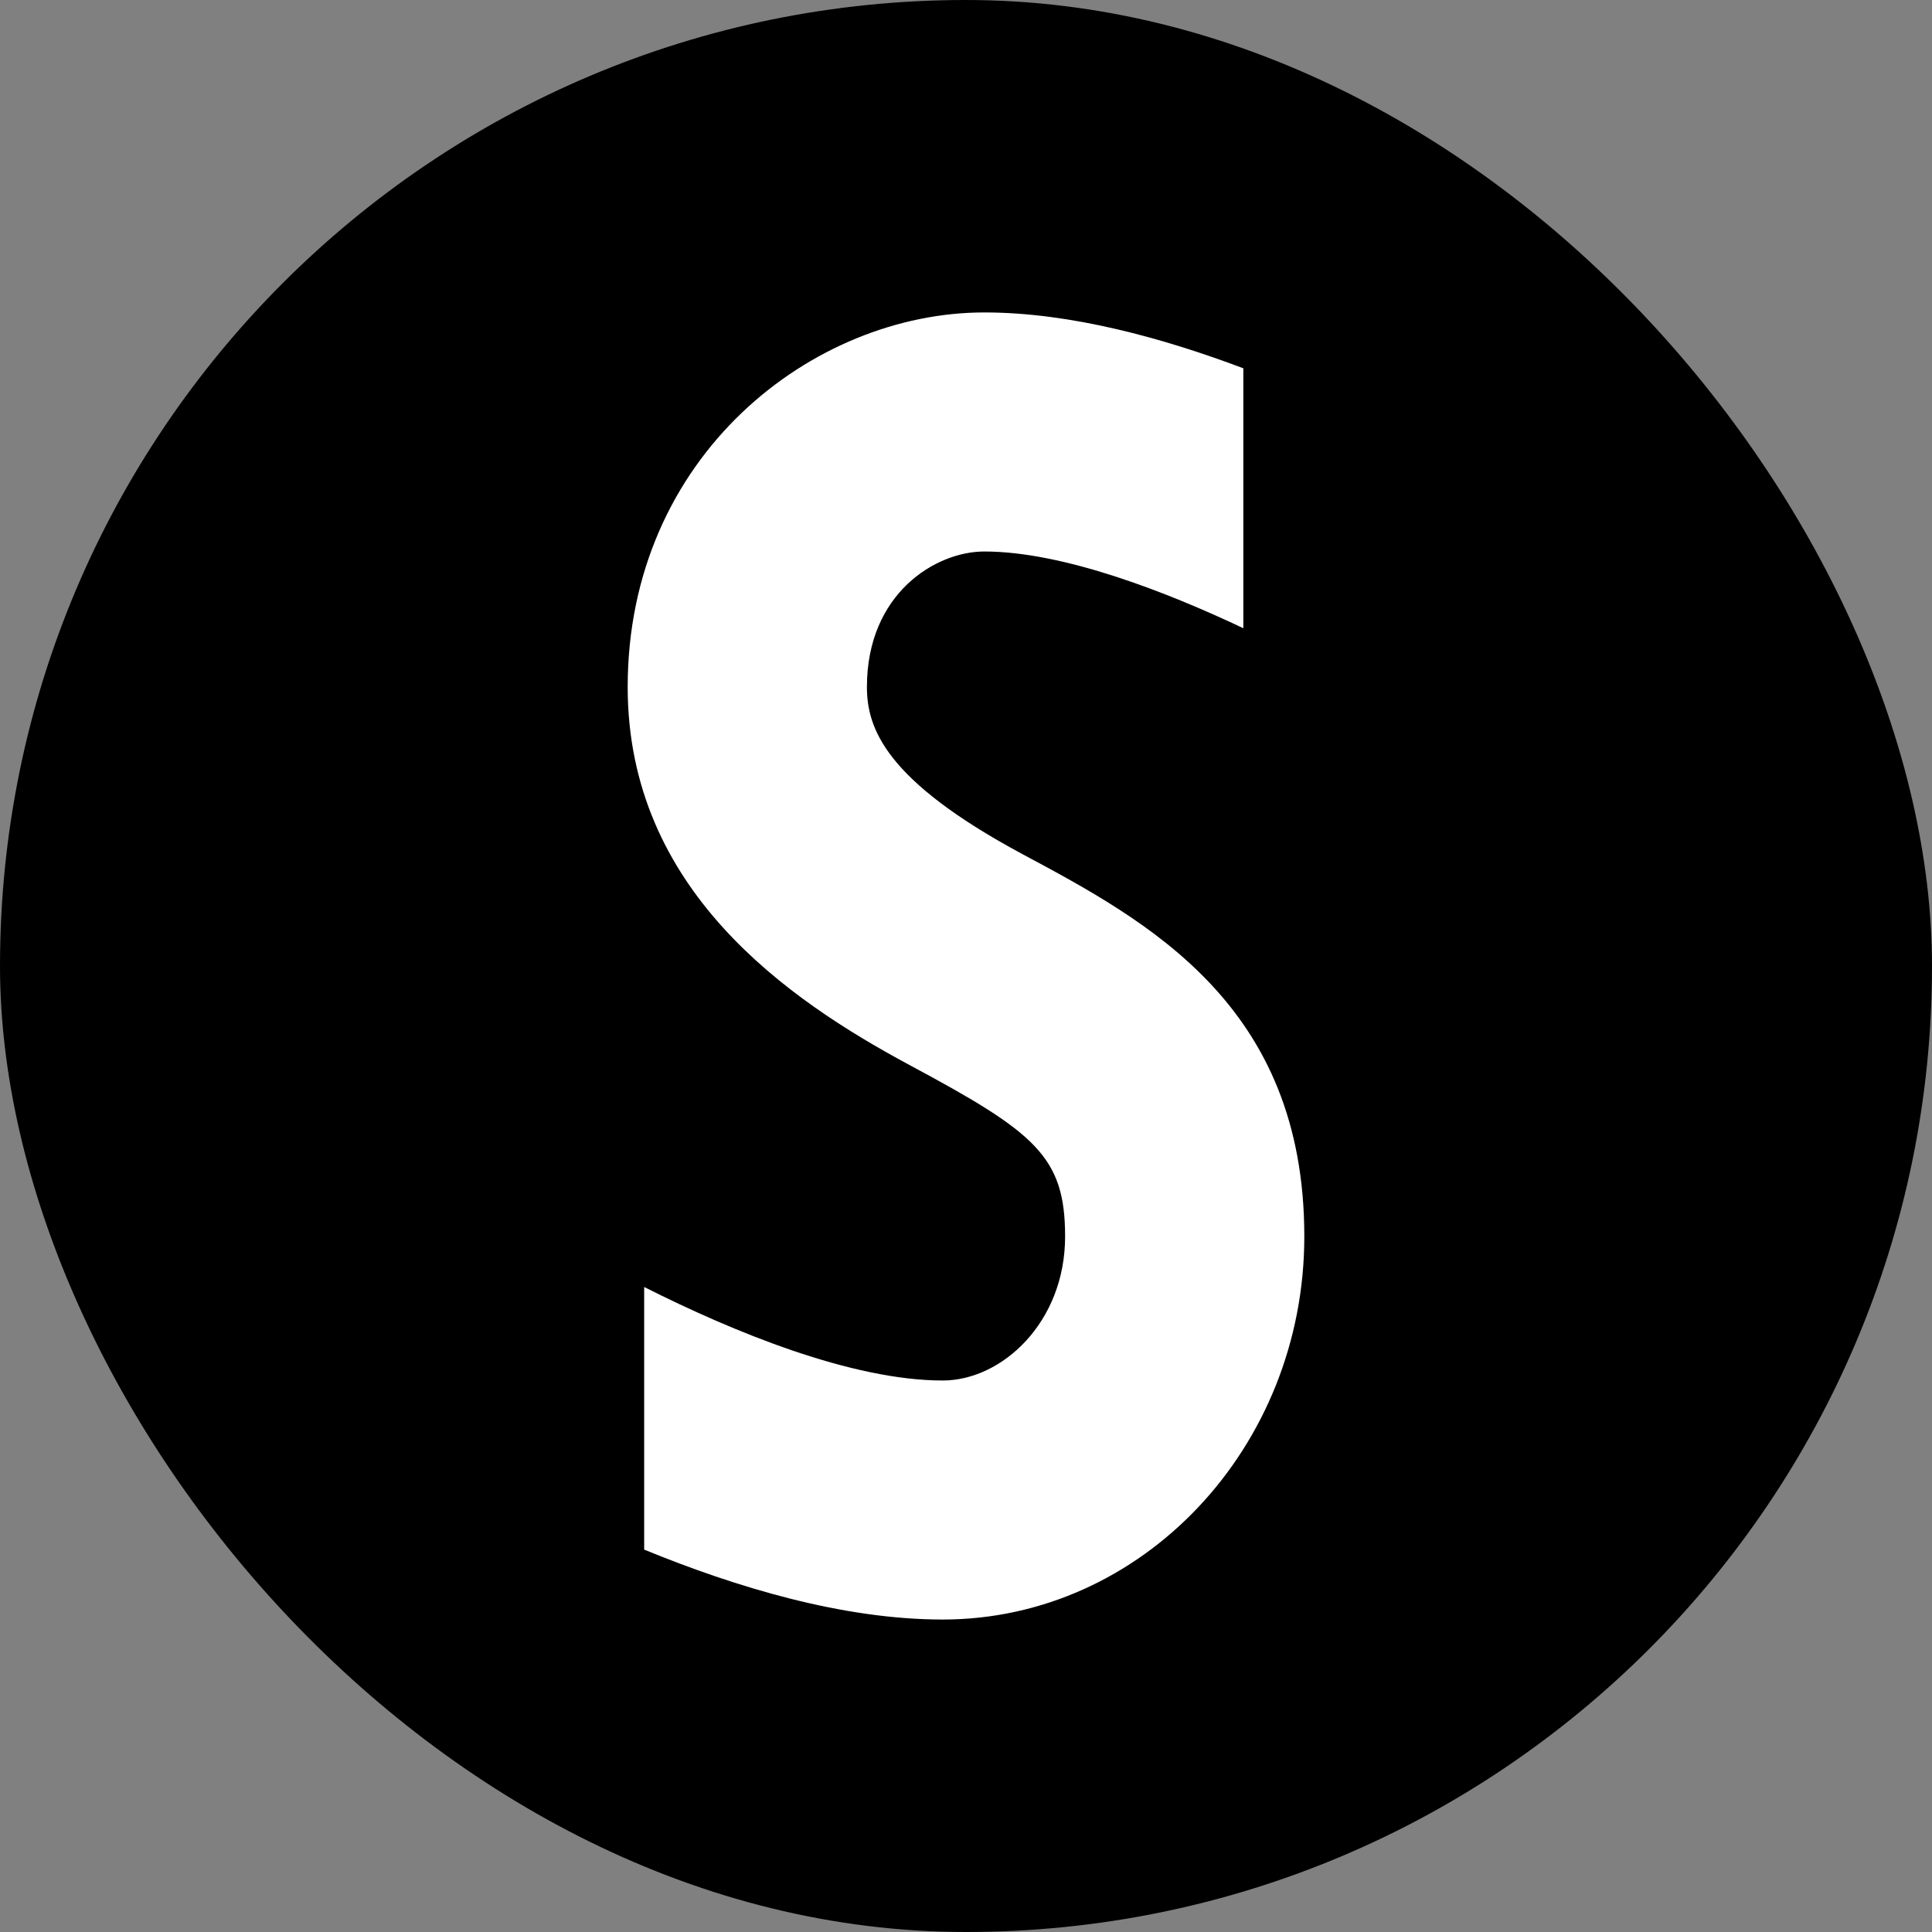 <svg xmlns="http://www.w3.org/2000/svg" data-name="レイヤー 2" viewBox="0 0 64 64"><rect x="0" y="0" width="64" height="64" fill="#808080" stroke="none"/><g data-name="レイヤー 1"><rect width="64" height="64" rx="32" ry="32"/><path d="M32.606 10.35c-5.68 0-11.813 4.74-11.813 12.407 0 6.725 5.317 10.362 9.32 12.515 4.189 2.244 5.17 3.037 5.17 5.688 0 2.85-2.097 4.771-4.054 4.771-3.007 0-6.928-1.603-9.89-3.098v8.7c3.059 1.252 6.583 2.316 9.89 2.316 6.603 0 11.978-5.693 11.978-12.69 0-7.666-5.188-10.445-9.347-12.67-4.533-2.437-5.142-4.165-5.142-5.532 0-3.095 2.273-4.488 3.888-4.488 2.624 0 6.074 1.354 8.581 2.542V12.2c-2.646-.996-5.71-1.85-8.58-1.85Z" style="fill:#fff"/></g></svg>